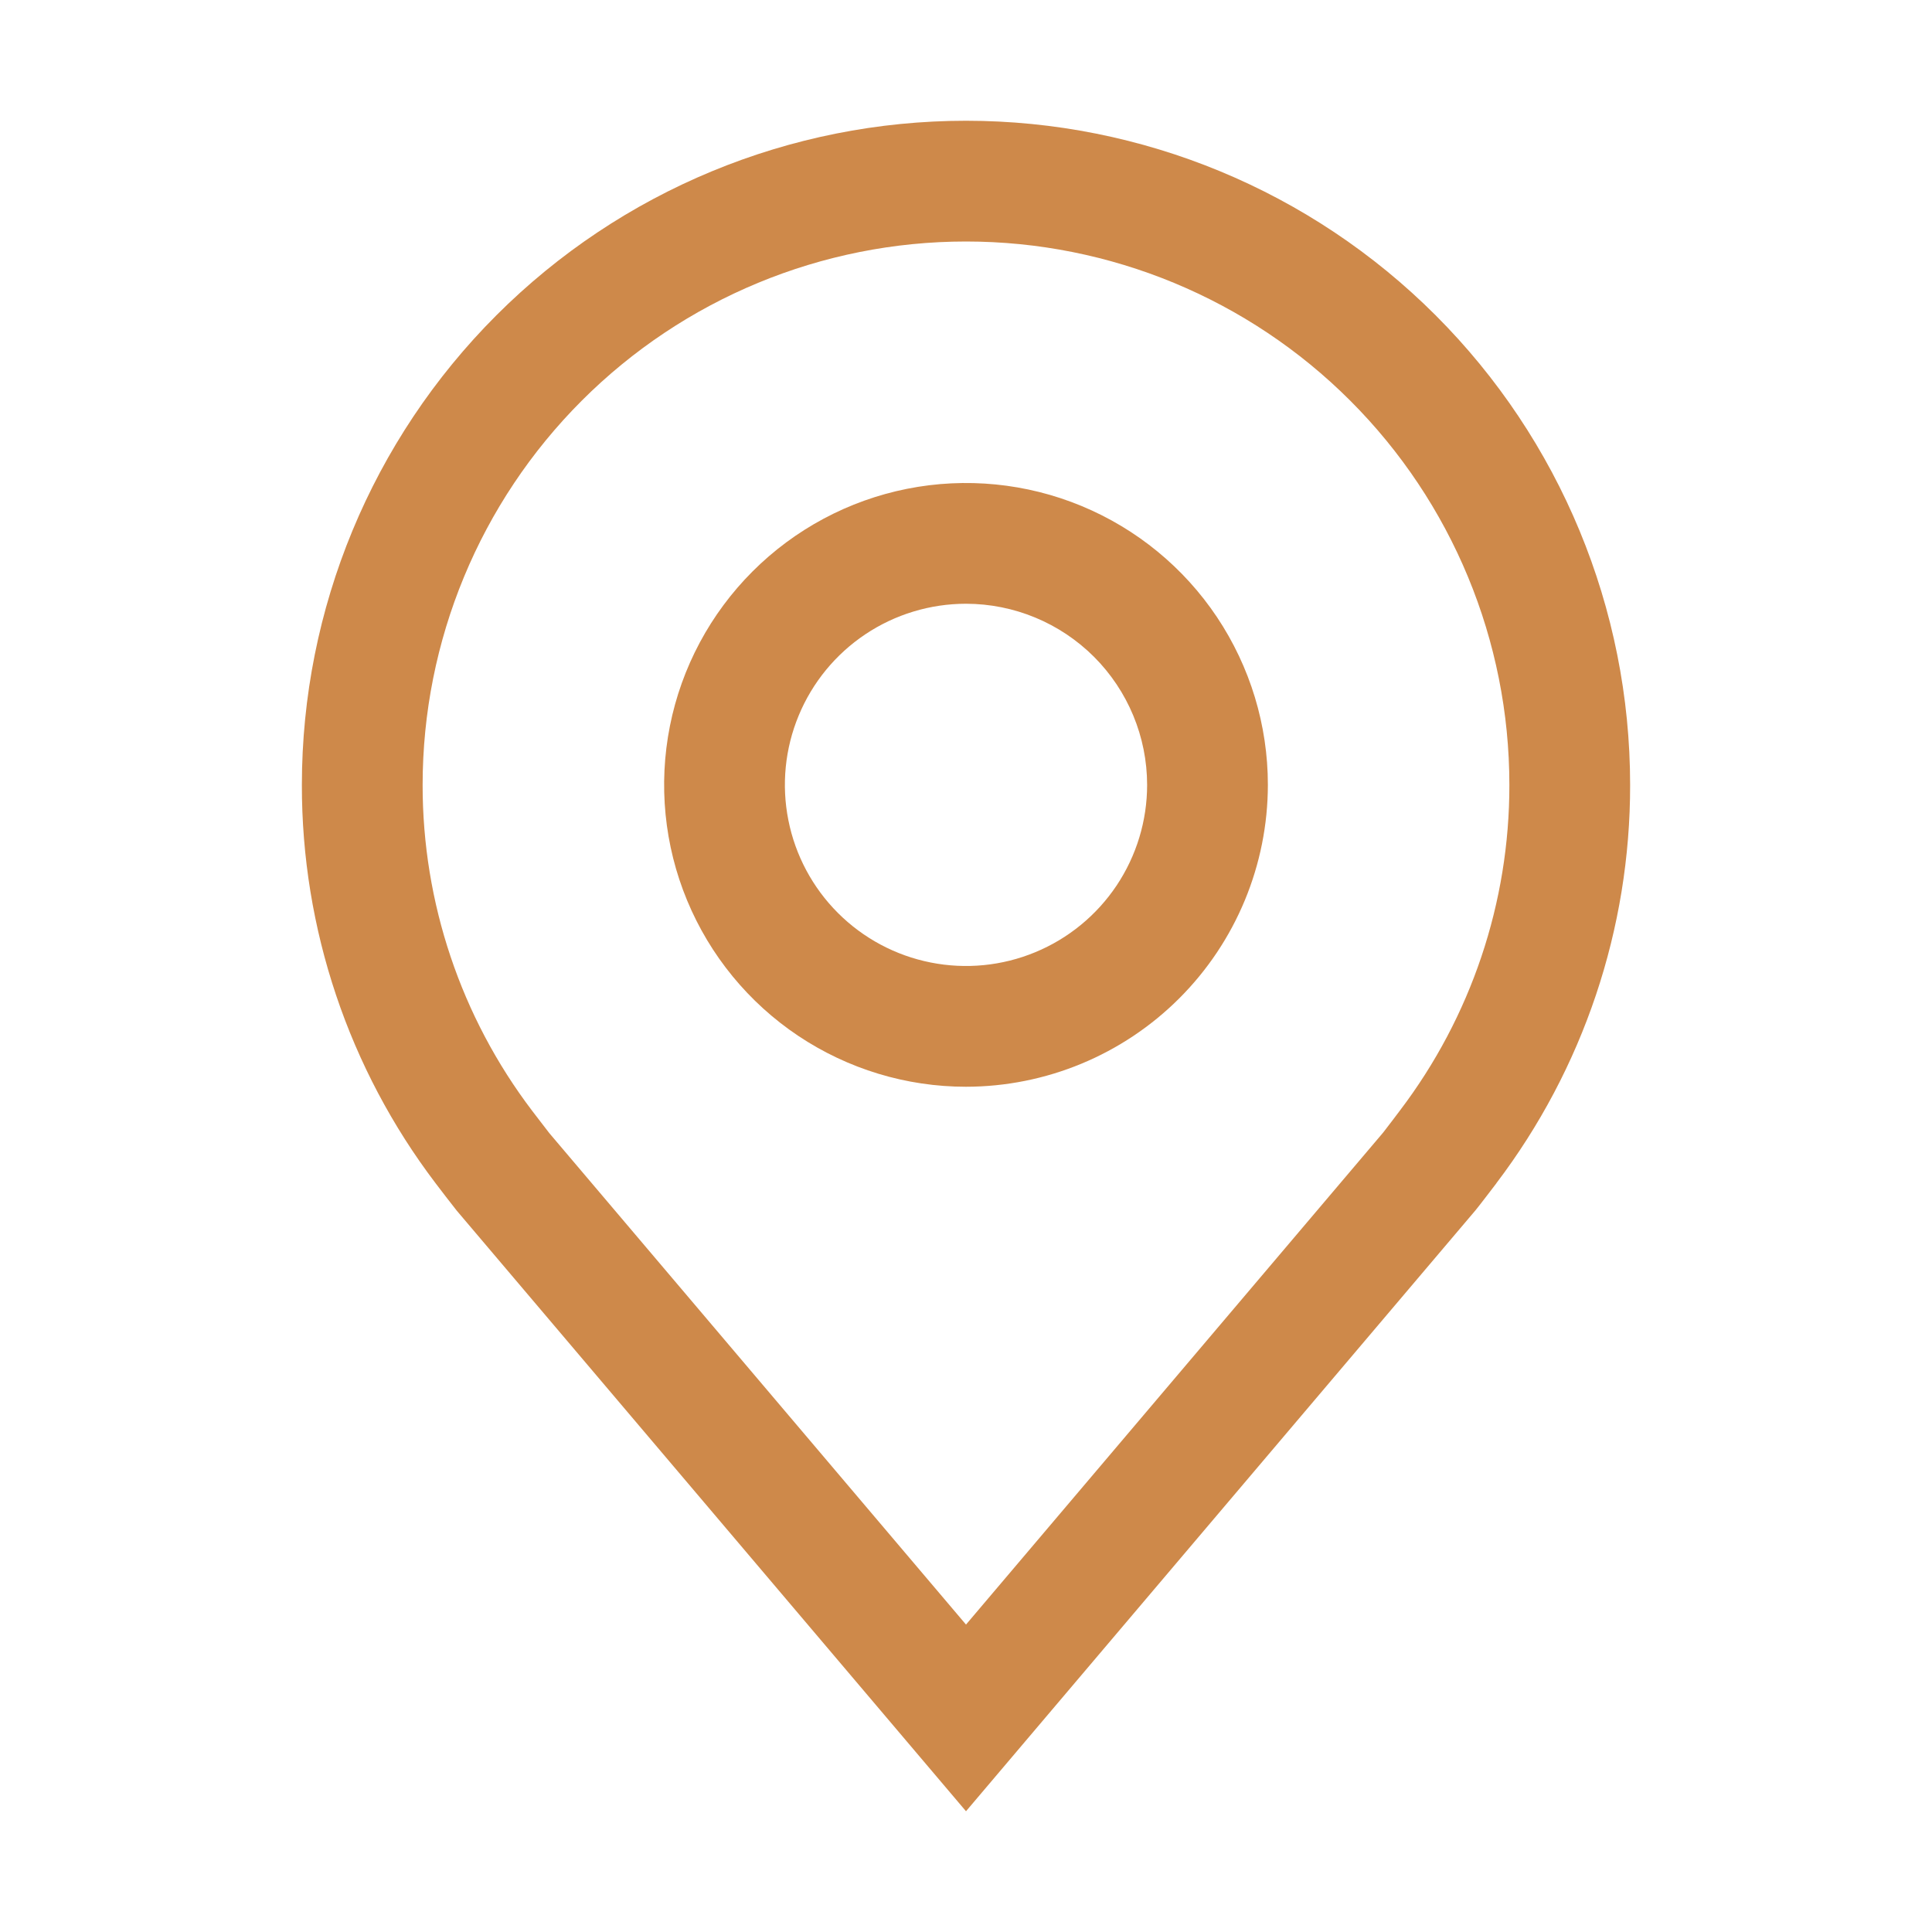 <svg width="48" height="48" viewBox="0 0 48 48" fill="none" xmlns="http://www.w3.org/2000/svg">
<path d="M24 27C22.517 27 21.067 26.56 19.833 25.736C18.6 24.912 17.639 23.741 17.071 22.37C16.503 21 16.355 19.492 16.644 18.037C16.933 16.582 17.648 15.246 18.697 14.197C19.746 13.148 21.082 12.434 22.537 12.144C23.992 11.855 25.5 12.003 26.87 12.571C28.241 13.139 29.412 14.1 30.236 15.333C31.06 16.567 31.5 18.017 31.5 19.5C31.498 21.488 30.707 23.395 29.301 24.801C27.895 26.207 25.988 26.998 24 27ZM24 15C23.11 15 22.24 15.264 21.5 15.758C20.76 16.253 20.183 16.956 19.843 17.778C19.502 18.6 19.413 19.505 19.587 20.378C19.76 21.251 20.189 22.053 20.818 22.682C21.447 23.311 22.249 23.74 23.122 23.913C23.995 24.087 24.9 23.998 25.722 23.657C26.544 23.317 27.247 22.74 27.742 22C28.236 21.26 28.5 20.39 28.5 19.5C28.499 18.307 28.024 17.163 27.181 16.319C26.337 15.476 25.193 15.001 24 15Z" fill="#CE894A"/>
<path d="M24 45L11.346 30.076C11.17 29.852 10.996 29.627 10.824 29.4C8.662 26.553 7.495 23.075 7.5 19.5C7.5 15.124 9.238 10.927 12.333 7.833C15.427 4.738 19.624 3 24 3C28.376 3 32.573 4.738 35.667 7.833C38.762 10.927 40.5 15.124 40.5 19.5C40.505 23.073 39.338 26.549 37.178 29.395L37.176 29.4C37.176 29.4 36.726 29.991 36.658 30.07L24 45ZM13.218 27.593C13.221 27.593 13.569 28.055 13.649 28.154L24 40.362L34.365 28.137C34.431 28.055 34.782 27.59 34.783 27.588C36.549 25.262 37.504 22.421 37.5 19.5C37.5 15.92 36.078 12.486 33.546 9.954C31.014 7.422 27.58 6 24 6C20.42 6 16.986 7.422 14.454 9.954C11.922 12.486 10.5 15.92 10.5 19.5C10.497 22.422 11.451 25.265 13.218 27.593Z" fill="#CE894A"/>
</svg>
